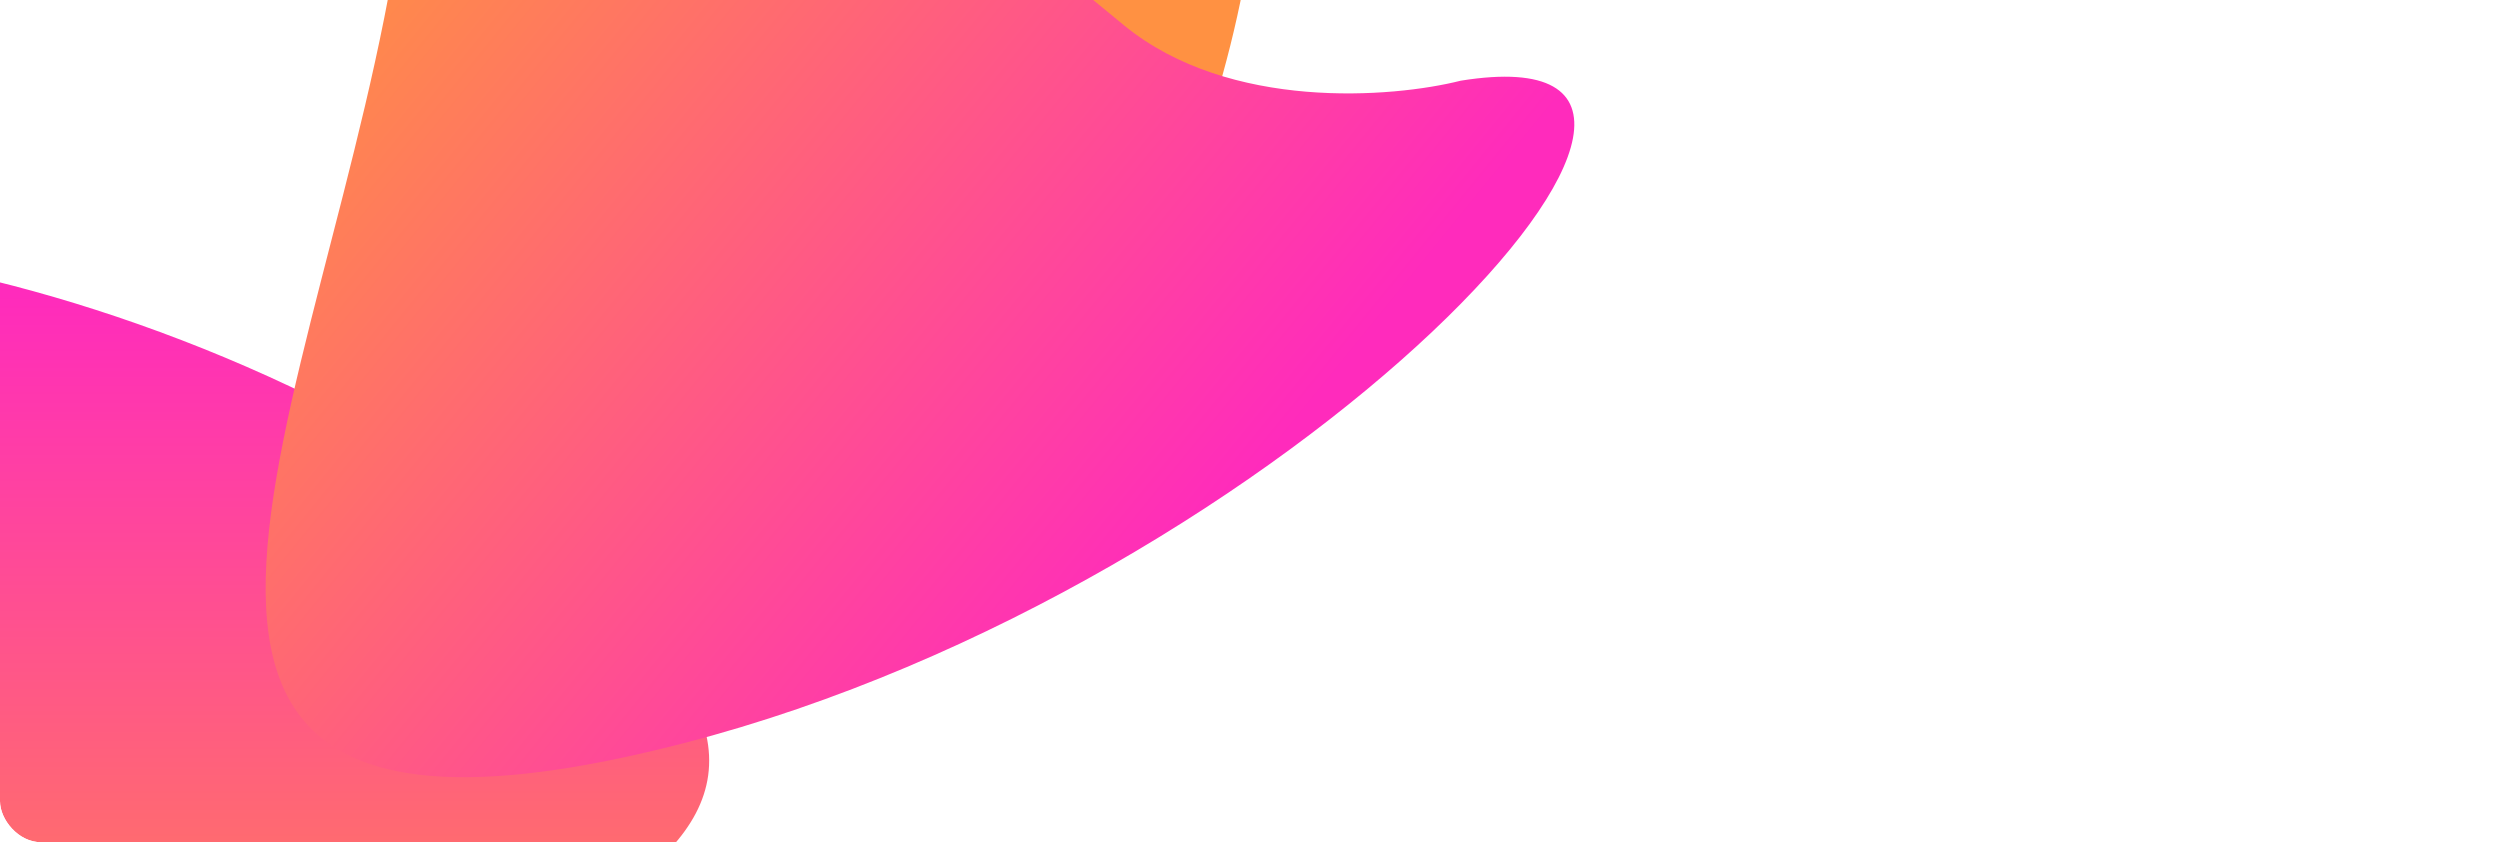 <svg width="1220" height="411" viewBox="0 0 1220 411" fill="none" xmlns="http://www.w3.org/2000/svg">
<g clip-path="url(#clip0_27_216)">
<g filter="url(#filter0_f_27_216)">
<path d="M465.073 -38.152C513.612 -42.179 553.341 -78.056 567.138 -95.492C645.783 -178.467 619.402 59.01 524.442 197.797C429.481 336.583 347.655 200.243 249.813 89.668C151.971 -20.907 404.399 -33.119 465.073 -38.152Z" fill="url(#paint0_linear_27_216)"/>
</g>
<g filter="url(#filter1_f_27_216)">
<path d="M-85.025 300.145C-85.025 245.201 -130.963 197.191 -153.932 180.054C-261.723 83.902 48.55 103.461 254.591 255.405C480.5 422 237.364 454.38 70.017 554.063C-97.33 653.747 -85.025 368.825 -85.025 300.145Z" fill="url(#paint1_linear_27_216)"/>
</g>
<g filter="url(#filter2_f_27_216)">
<path d="M548.891 12.66C600.079 54.226 679.527 47.789 712.852 39.375C883.899 11.788 631.177 285.779 333.895 362.604C7.949 446.838 161.541 196.044 195.15 -35.127C228.759 -266.297 484.905 -39.297 548.891 12.66Z" fill="url(#paint2_linear_27_216)"/>
</g>
</g>
<defs>
<filter id="filter0_f_27_216" x="126.922" y="-213.262" width="587.119" height="570.416" filterUnits="userSpaceOnUse" color-interpolation-filters="sRGB">
<feFlood flood-opacity="0" result="BackgroundImageFix"/>
<feBlend mode="normal" in="SourceGraphic" in2="BackgroundImageFix" result="shape"/>
<feGaussianBlur stdDeviation="50.303" result="effect1_foregroundBlur_27_216"/>
</filter>
<filter id="filter1_f_27_216" x="-276.664" y="20.668" width="723.351" height="654.939" filterUnits="userSpaceOnUse" color-interpolation-filters="sRGB">
<feFlood flood-opacity="0" result="BackgroundImageFix"/>
<feBlend mode="normal" in="SourceGraphic" in2="BackgroundImageFix" result="shape"/>
<feGaussianBlur stdDeviation="50.303" result="effect1_foregroundBlur_27_216"/>
</filter>
<filter id="filter2_f_27_216" x="29.026" y="-237.679" width="839.849" height="717.56" filterUnits="userSpaceOnUse" color-interpolation-filters="sRGB">
<feFlood flood-opacity="0" result="BackgroundImageFix"/>
<feBlend mode="normal" in="SourceGraphic" in2="BackgroundImageFix" result="shape"/>
<feGaussianBlur stdDeviation="50.303" result="effect1_foregroundBlur_27_216"/>
</filter>
<linearGradient id="paint0_linear_27_216" x1="607.402" y1="-144.562" x2="288.606" y2="186.989" gradientUnits="userSpaceOnUse">
<stop stop-color="#FF9142"/>
<stop offset="0.589" stop-color="#FF9142"/>
</linearGradient>
<linearGradient id="paint1_linear_27_216" x1="76.5" y1="130" x2="76.5" y2="575" gradientUnits="userSpaceOnUse">
<stop offset="0.031" stop-color="#FF2BBC"/>
<stop offset="1" stop-color="#FF9142"/>
</linearGradient>
<linearGradient id="paint2_linear_27_216" x1="585.328" y1="291.716" x2="170.745" y2="-44.932" gradientUnits="userSpaceOnUse">
<stop offset="0.031" stop-color="#FF2BBC"/>
<stop offset="1" stop-color="#FF9142"/>
</linearGradient>
<clipPath id="clip0_27_216">
<rect width="1220" height="411" rx="20" fill="white"/>
</clipPath>
</defs>
</svg>

